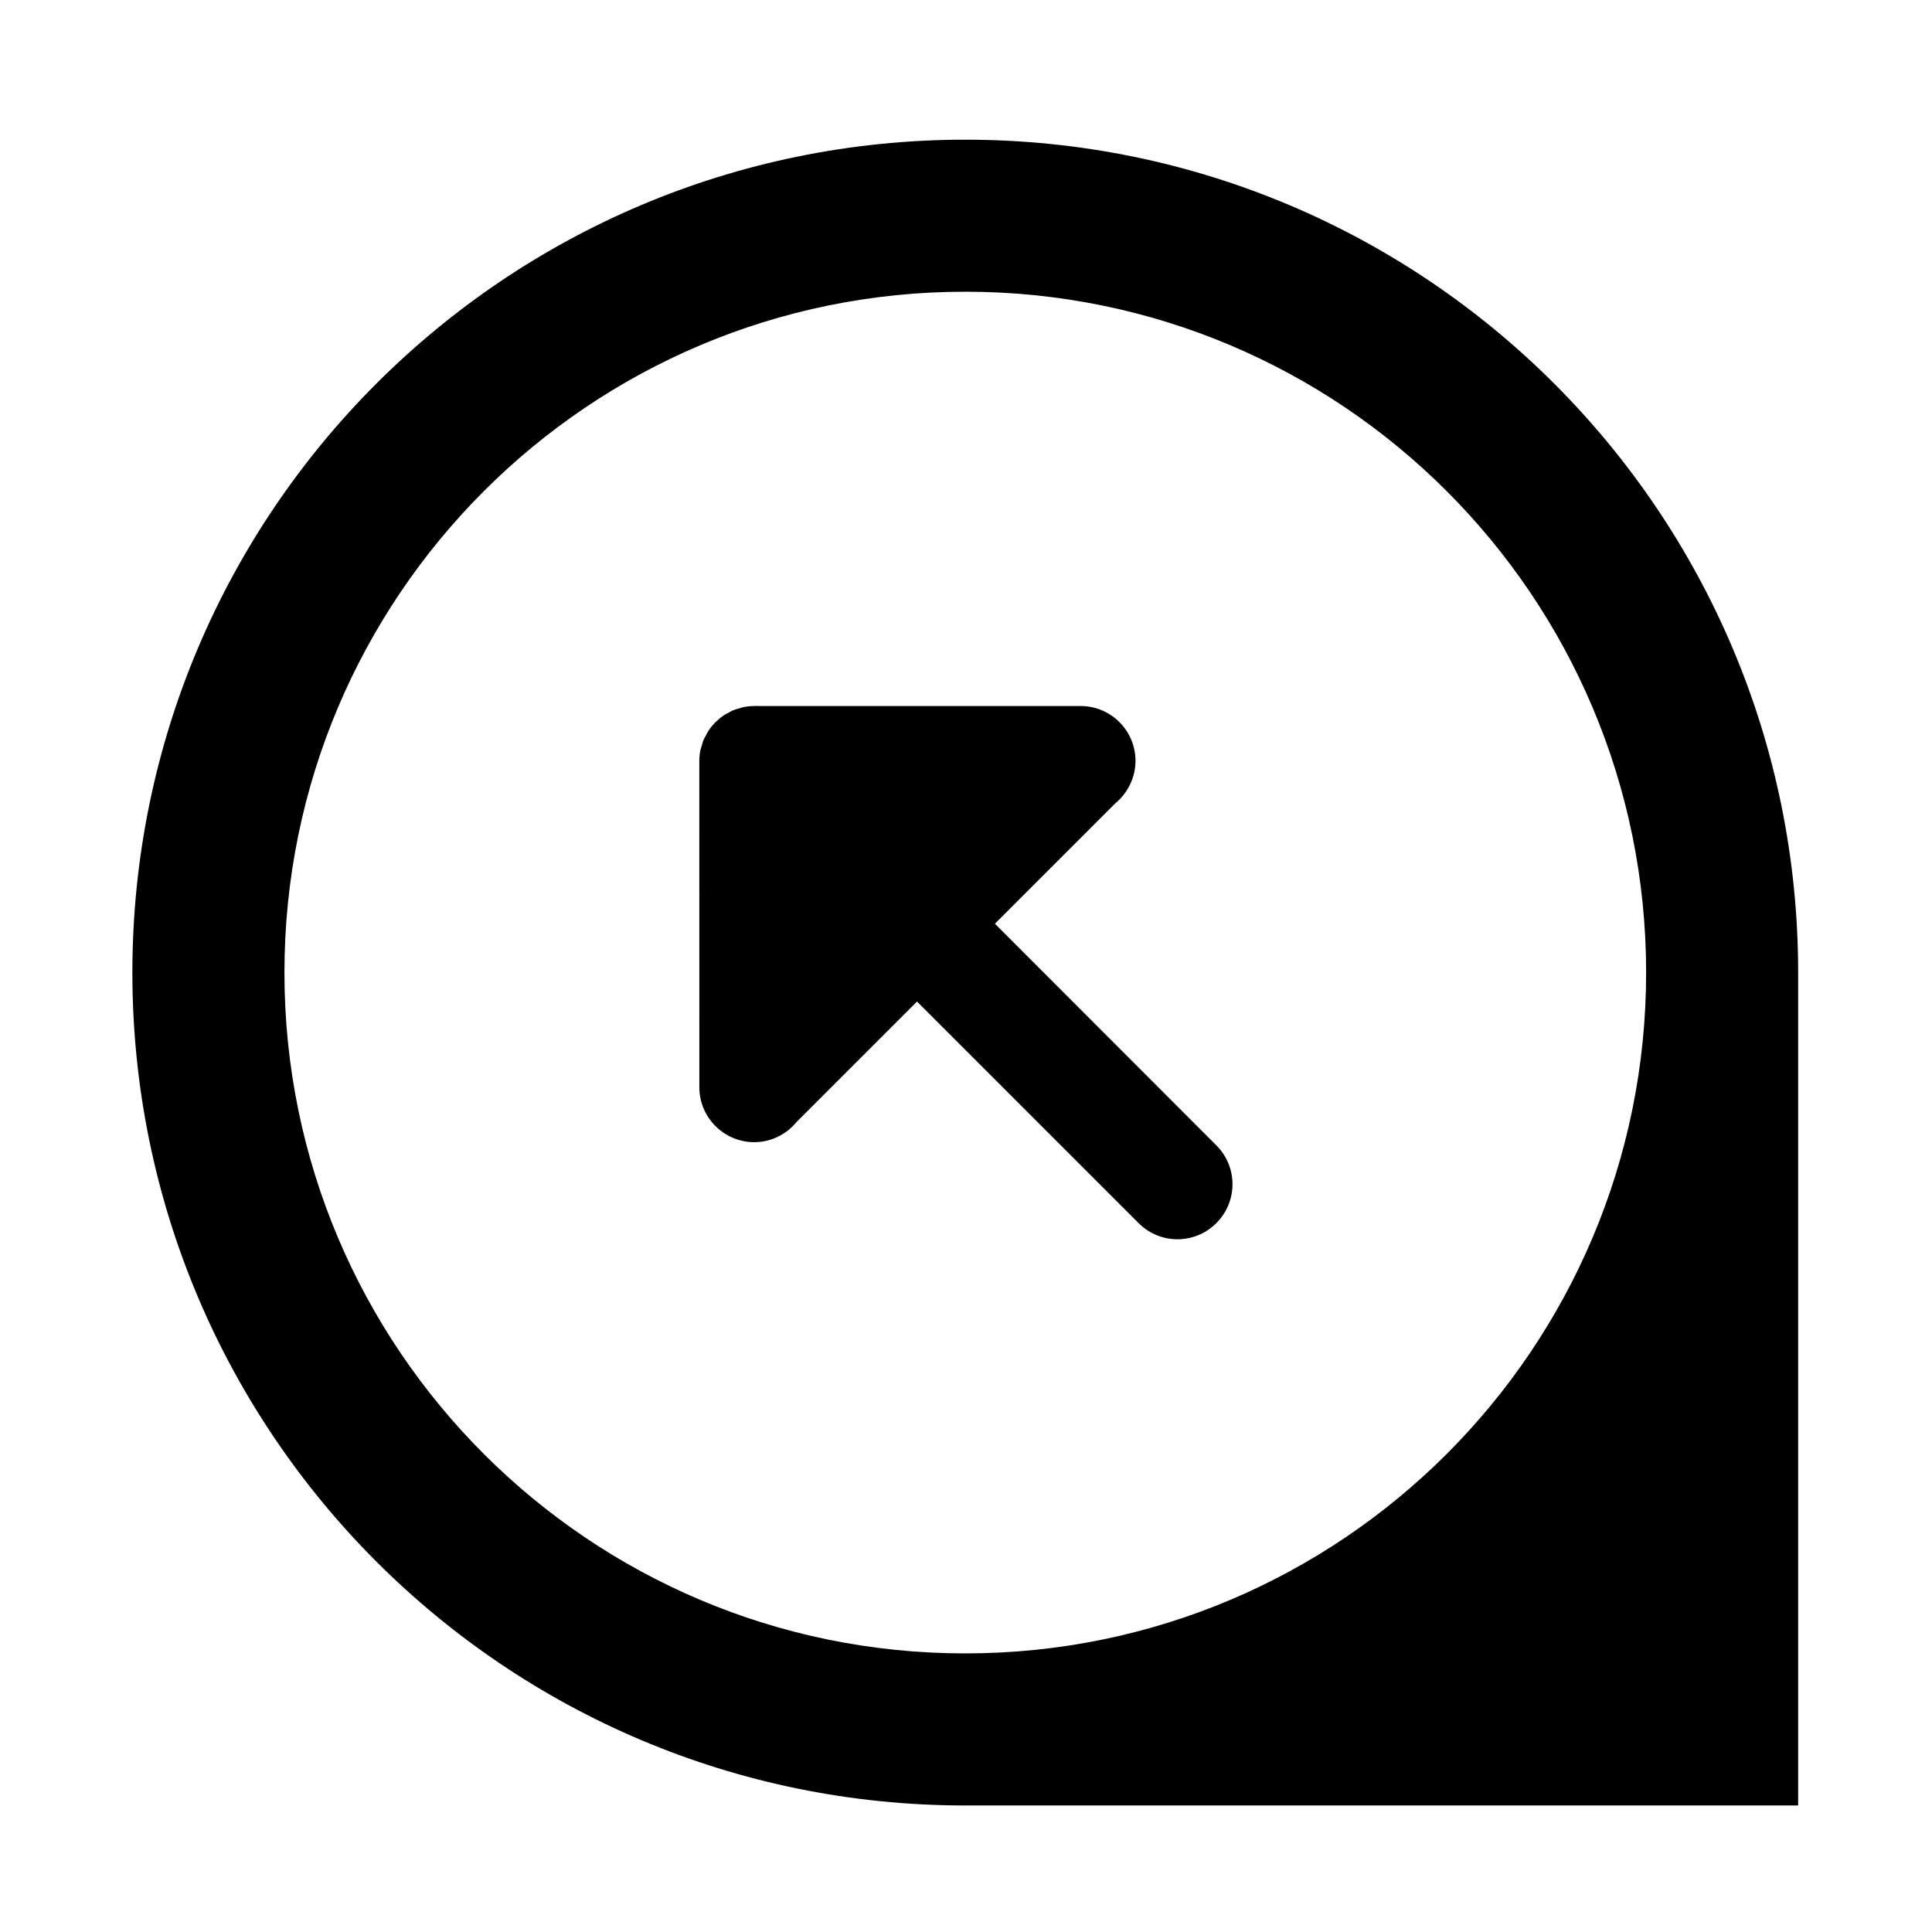 <?xml version="1.0" encoding="UTF-8"?>
<!-- Uploaded to: SVG Repo, www.svgrepo.com, Generator: SVG Repo Mixer Tools -->
<svg fill="#000000" width="800px" height="800px" version="1.1" viewBox="144 144 512 512" xmlns="http://www.w3.org/2000/svg">
 <g>
  <path d="m407.66 388.8 31.902-31.906c0.734-0.605 1.41-1.277 2.004-2.019l0.223-0.211-0.035-0.023c1.961-2.481 3.156-5.562 3.168-8.961 0-8.062-6.516-14.582-14.578-14.578l-86.438-0.004c-0.957 0.012-1.914 0.105-2.856 0.293-0.41 0.082-0.793 0.242-1.199 0.352-0.504 0.145-1.031 0.27-1.535 0.469-0.453 0.184-0.867 0.453-1.289 0.695-0.402 0.223-0.824 0.387-1.203 0.656-0.727 0.488-1.41 1.047-2.047 1.668-0.051 0.043-0.117 0.082-0.18 0.133-0.062 0.074-0.105 0.156-0.184 0.219-0.586 0.629-1.148 1.277-1.617 2.004-0.273 0.391-0.469 0.828-0.684 1.25-0.234 0.418-0.488 0.816-0.66 1.25-0.23 0.531-0.352 1.074-0.504 1.613-0.117 0.379-0.25 0.734-0.336 1.121-0.195 0.945-0.293 1.91-0.285 2.883l0.004 86.41c-0.004 8.051 6.523 14.578 14.57 14.578 3.348 0.004 6.375-1.164 8.84-3.051l0.027 0.023 0.332-0.324c0.738-0.605 1.41-1.281 2.019-2.019l31.898-31.898 58.727 58.723c5.688 5.699 14.902 5.699 20.602-0.012 5.703-5.699 5.703-14.902 0-20.605z"/>
  <path d="m620.53 401.74c0-121.91-98.812-220.72-220.72-220.72-121.91 0-220.72 98.82-220.73 220.72 0.004 121.91 98.812 220.73 220.72 220.73h220.73zm-401.15 0.008c0-99.652 80.781-180.44 180.43-180.44s180.43 80.781 180.43 180.43c0 99.641-80.789 180.43-180.44 180.43-99.641 0.004-180.42-80.785-180.42-180.42z"/>
 </g>
</svg>